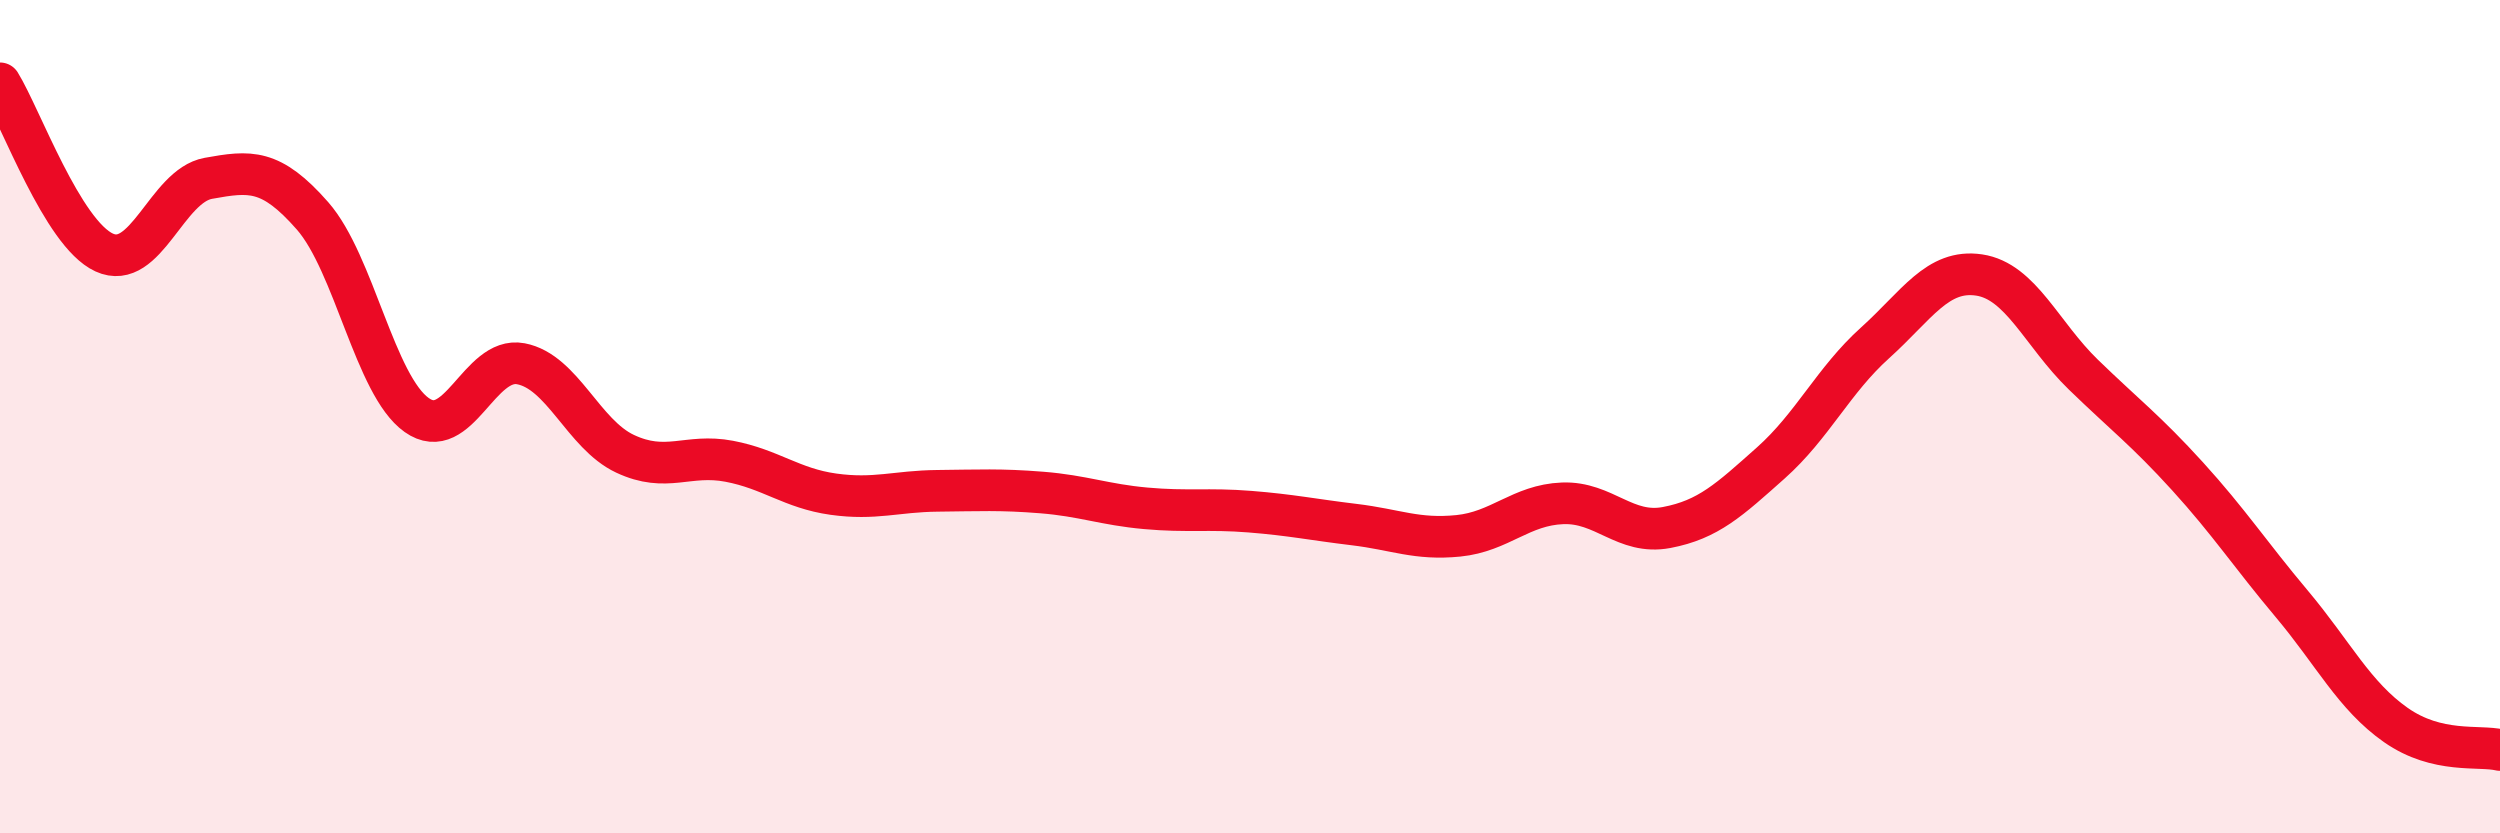 
    <svg width="60" height="20" viewBox="0 0 60 20" xmlns="http://www.w3.org/2000/svg">
      <path
        d="M 0,2 C 0.5,2.81 1.5,5.6 2.5,6.06 C 3.5,6.52 4,4.46 5,4.28 C 6,4.1 6.5,4.04 7.5,5.18 C 8.5,6.32 9,9.25 10,9.96 C 11,10.67 11.5,8.54 12.5,8.73 C 13.5,8.92 14,10.42 15,10.89 C 16,11.36 16.5,10.88 17.5,11.07 C 18.5,11.26 19,11.72 20,11.86 C 21,12 21.5,11.79 22.5,11.78 C 23.5,11.77 24,11.74 25,11.82 C 26,11.9 26.5,12.11 27.5,12.2 C 28.5,12.29 29,12.2 30,12.28 C 31,12.36 31.5,12.47 32.5,12.59 C 33.5,12.71 34,12.96 35,12.86 C 36,12.76 36.5,12.12 37.5,12.08 C 38.5,12.04 39,12.85 40,12.66 C 41,12.47 41.5,12 42.5,11.11 C 43.5,10.22 44,9.13 45,8.23 C 46,7.33 46.5,6.45 47.5,6.6 C 48.5,6.75 49,8.02 50,8.99 C 51,9.96 51.5,10.33 52.5,11.43 C 53.5,12.53 54,13.3 55,14.49 C 56,15.68 56.5,16.7 57.5,17.4 C 58.5,18.1 59.5,17.88 60,18L60 20L0 20Z"
        fill="#EB0A25"
        opacity="0.1"
        stroke-linecap="round"
        stroke-linejoin="round"
      />
      <path
        d="M 0,2 C 0.5,2.81 1.5,5.6 2.5,6.06 C 3.5,6.52 4,4.46 5,4.28 C 6,4.1 6.5,4.04 7.5,5.18 C 8.5,6.32 9,9.25 10,9.96 C 11,10.67 11.5,8.54 12.5,8.73 C 13.5,8.92 14,10.42 15,10.89 C 16,11.36 16.5,10.88 17.5,11.07 C 18.5,11.26 19,11.72 20,11.86 C 21,12 21.5,11.79 22.5,11.78 C 23.5,11.77 24,11.74 25,11.82 C 26,11.9 26.5,12.11 27.5,12.2 C 28.5,12.29 29,12.2 30,12.28 C 31,12.36 31.5,12.47 32.5,12.59 C 33.5,12.71 34,12.96 35,12.86 C 36,12.76 36.5,12.12 37.5,12.08 C 38.5,12.04 39,12.85 40,12.66 C 41,12.47 41.5,12 42.5,11.11 C 43.5,10.22 44,9.13 45,8.23 C 46,7.33 46.5,6.45 47.5,6.6 C 48.5,6.75 49,8.02 50,8.99 C 51,9.96 51.5,10.33 52.5,11.43 C 53.5,12.53 54,13.3 55,14.49 C 56,15.68 56.5,16.7 57.5,17.4 C 58.5,18.1 59.5,17.88 60,18"
        stroke="#EB0A25"
        stroke-width="1"
        fill="none"
        stroke-linecap="round"
        stroke-linejoin="round"
      />
    </svg>
  